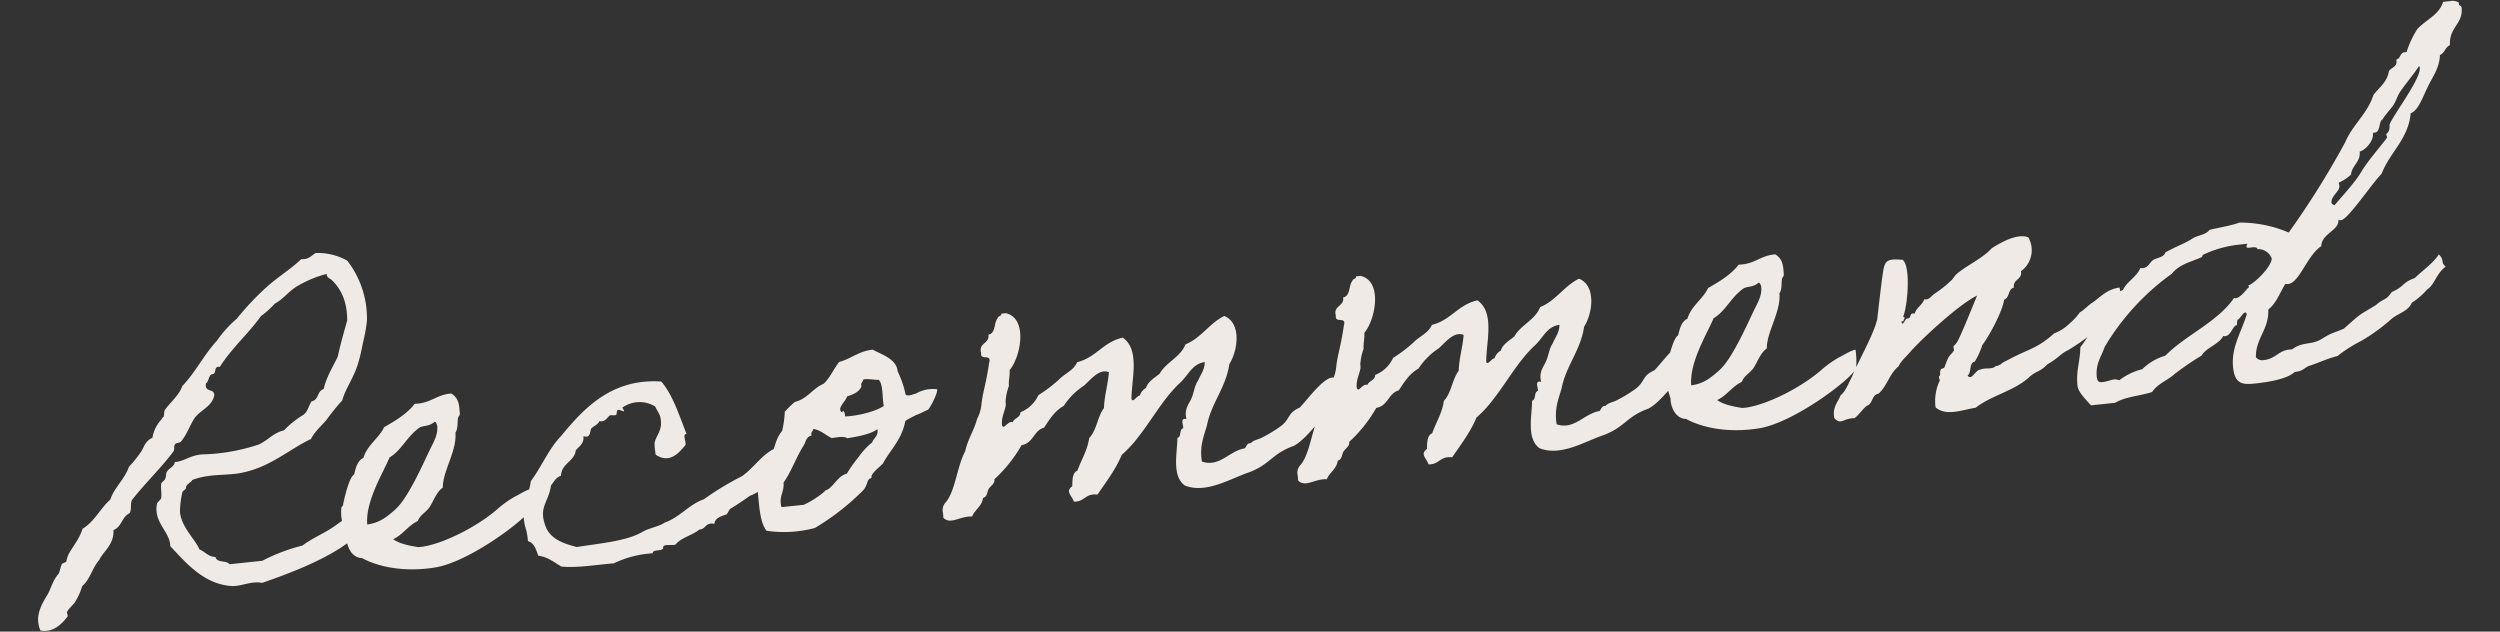 <svg xmlns="http://www.w3.org/2000/svg" width="536.455" height="135.53" viewBox="0 0 536.455 135.53">
  <rect x="0" y="0" width="536.455" height="135.53" fill="#333333" stroke="none"/>
  <g id="Recommend" transform="translate(64.827 11.487)">
    <path id="パス_746105" data-name="パス 746105" d="M-183.064-14.308c-2.254.49-4.018,1.862-6.076,2.842s-4.214,1.666-6.174,2.842a39.552,39.552,0,0,0-8.918,2.352h-7.056c-.588-.98-2.646-.49-2.842-1.862-1.568-.2-2.058-1.372-3.234-1.96-.784-2.45-3.332-5.1-3.332-8.428a19.151,19.151,0,0,1,.98-4.214c.2-.392.882-.392.882-.98.1-.588,1.372-.98,1.47-1.372,4.018-1.078,7.742,0,11.27-.49,5.978-.686,10.388-4.018,14.994-5.586.98-1.568,2.548-2.548,3.822-3.822a44.509,44.509,0,0,1,3.724-3.724c.882-2.352,2.94-4.508,4.214-7.546a42.27,42.27,0,0,0,1.47-4.214,35.18,35.18,0,0,0,1.372-4.7A20.254,20.254,0,0,0-179.34-68.4a12.783,12.783,0,0,0-6.566-2.352c-.98.392-1.568,1.274-3.234.98-2.548,1.96-5.488,3.332-8.036,5.194a59.208,59.208,0,0,0-7.056,6.076,24.122,24.122,0,0,0-4.7,4.214c-3.136,2.744-5.292,6.272-8.428,8.918-.98,2.058-2.94,3.136-4.312,4.8-.2.294-.2,1.078-.392,1.372a1.181,1.181,0,0,0-.49.49,7.576,7.576,0,0,0-2.352,3.724c-1.764.588-1.96,1.862-2.842,2.842a25.935,25.935,0,0,1-2.842,2.842c-1.176,2.548-3.528,4.018-4.7,6.566-2.352,1.666-3.822,4.312-6.566,5.586-.784,1.862-2.058,3.136-3.332,4.8a6.328,6.328,0,0,0-.882,1.862c-.1.1-.882.294-.98.392-.392.686-.686,1.666-.882,1.96a8.146,8.146,0,0,0-1.47,1.862c-.588.98-.882,1.666-1.372,2.352-1.568,2.058-3.332,4.41-2.352,7.546,2.548.784,4.606-.784,6.076-2.352.2-.2-.1-.784,0-.98.294-.588,1.568-1.47,1.862-1.862a13.381,13.381,0,0,0,1.96-3.332c1.862-1.274,2.548-3.626,4.214-5.194,1.274-1.96,3.528-2.94,3.724-6.076,1.862-.49,2.058-2.646,3.822-3.234.588-.686.294-2.254.882-2.842,3.136-3.234,7.252-6.468,9.9-9.408.294-.392.1-1.078.49-1.47.294-.294,1.078-.1,1.372-.49,1.372-1.372,2.156-3.136,3.332-4.606,1.372-1.568,3.92-2.058,4.7-4.312.392-1.764-2.058-.784-1.47-2.842.686-.392.686-1.568,1.47-1.862,1.176.2.392-1.764,1.862-1.372,2.94-3.724,6.762-6.37,9.9-9.9a19.517,19.517,0,0,0,3.234-2.352c1.96-.784,3.234-2.352,5.194-3.234a24.61,24.61,0,0,1,6.566-1.96c-.1.882.588.98.98,1.47,1.862,2.254,2.744,5,2.352,8.918-.98,2.45-1.96,4.9-2.842,7.546-1.274,2.058-2.842,4.018-3.724,6.566-1.47.294-1.274,2.254-2.842,2.352-.784.882-1.078,2.352-2.352,2.842a20.793,20.793,0,0,0-4.214,2.744c-2.352.294-3.626,1.764-5.684,2.45a41.7,41.7,0,0,1-11.76.882c-3.038-.294-4.41,1.078-6.566.98-.1.882-1.372,1.176-1.862,1.862-.392.49-.2.882-.49,1.372-.2.49-.784.686-.98.98-.294.784-.1,2.254-.392,3.234-.1.2-.882.784-.98.98-1.274,4.018,2.156,6.272,1.862,9.408,3.038,4.018,6.37,8.918,12.25,9.9,2.156.294,4.116-.686,6.566,0,6.272-1.47,12.348-3.136,17.444-5.684a55.878,55.878,0,0,0,5.586-3.332C-181.888-10.682-182.182-15.582-183.064-14.308Zm37.926-1.274c-.98,0-2.842.98-3.724,1.274a23.483,23.483,0,0,0-3.724,2.058c-4.116,3.038-11.858,6.272-17.052,6.566h-.98c-1.372-.392-3.724-.98-5.194-2.254,2.254-.784,3.43-2.548,5.684-3.332.588-1.274,1.96-1.666,2.842-2.744s1.862-3.136,3.234-3.822c.294-3.43,3.92-7.644,3.92-11.466.784-.882.588-2.548.98-3.234.2-.392.392-.2.392-.98.1-1.862,0-3.136-1.372-4.214-3.234-.1-4.606,1.666-8.036,1.372-1.862,1.96-4.41,3.136-7.056,4.312-1.372,2.254-4.018,3.43-5.1,6.076-1.372.49-1.862,1.96-2.352,3.332-1.176.49-2.744,5.194-3.038,6.174,0,.294-.392.49-.392.49-.588,2.254,0,4.7.392,6.664-.2,1.764.588,4.41,2.842,4.7,3.724,2.548,9.408,4.018,15.582,3.626,7.35-.49,20.384-8.232,21.854-10.584A19.892,19.892,0,0,0-145.138-15.582Zm-19.208-16.464c.392,0,.392.588.49.882,0,1.862-1.078,3.332-1.96,4.7-1.764,2.842-5.586,9.6-8.526,11.956a20.342,20.342,0,0,1-2.842,1.862,8.6,8.6,0,0,1-3.822.98c.1-5,4.508-10.584,6.272-13.818,2.646-1.176,4.214-4.116,7.056-5.684C-166.894-31.556-165.62-31.164-164.346-32.046Zm71.932,13.328c-2.94,1.078-5,3.822-7.644,5.194a61.788,61.788,0,0,0-8.526,4.018c-3.332.784-5.586,3.332-8.918,4.116-1.274.686-3.234.784-4.7,1.372-3.724,1.764-9.408,1.568-14.6,1.862-2.548-.98-5.1-2.058-6.076-4.7-1.372-4.7.98-5.194,1.96-9.016.686-.686,1.176-1.568,2.352-1.862.392-2.646,3.234-2.744,3.724-5.1.882-.784,1.96-1.274,1.96-2.842,1.568.784,1.47-1.078,1.862-1.47.588-.49,1.568-.686,1.862-1.372,1.176.392,1.764-.588,2.352-.98.392-.1,1.078.2,1.372,0,.294-.1,0-1.372.98-.882s.98.49.49-.49a6.361,6.361,0,0,1,7.056.49c.392,1.176.882,1.764.882,2.744.2,2.646-1.568,3.626-1.862,5.194a18.836,18.836,0,0,0,0,2.352c2.94,2.45,5.292-.2,6.566-1.372.294-.686-.49-2.45.49-2.352-1.176-4.214-2.058-8.624-4.214-11.76-10.682-1.862-17.346,4.214-22.638,9.408-2.94,2.45-4.8,6.076-7.448,8.918-.392,1.96-2.058,4.7-2.254,6.664-.294,3.332.392,2.94.294,6.076,1.274.49,1.568,1.96,1.862,3.332,2.058.49,3.234,1.764,4.7,2.842,3.234.686,7.35.392,11.27.49A22.332,22.332,0,0,1-120.736.882c.1-.98,2.058-.1,2.352-.882,0-1.078,1.96-.2,2.744-.49,1.372-1.372,3.822-1.568,5.39-2.646,1.47.1,1.372-1.47,3.332-.882.294-1.372,1.862-1.47,2.842-1.764.1,0,.686-.98.882-1.078,1.47-.686,3.136-1.568,4.508-2.352,2.352-.49,7.546-4.018,8.232-6.272C-89.18-19.7-90.748-19.7-92.414-18.718Zm2.058-3.626c-1.666,1.568-2.058,3.822-3.234,5.88-.294.588-.1,1.274-.49,1.862-.2.392-1.176.588-1.372.98a34.234,34.234,0,0,0-1.47,3.332c0,3.234-.294,6.86.98,8.918a25.6,25.6,0,0,0,10.388.49,52.23,52.23,0,0,0,11.27-7.056c1.176-1.274.784-2.156,1.96-2.352-.294-.882,2.156-2.254,2.744-2.842,1.96-2.842,4.508-4.606,5.684-8.428,0-.1.2-.294,1.764-.882,1.47-.588.49-.1,2.058-.686.784-.294,1.176-.392,1.372-.49.49-.392,2.45-3.332,2.352-4.116a7.072,7.072,0,0,0-4.018.2c-1.372.49-.1.1-1.47.392-.784.2-1.274,0-1.372-.2a20.088,20.088,0,0,0-1.176-5.1c.1-2.744-3.234-4.018-4.8-5.194-3.136,0-4.8,1.47-7.448,1.862-1.372,1.372-2.254,3.136-3.822,4.312-2.548.784-3.724,2.842-6.566,3.234a24.381,24.381,0,0,0-2.352,1.862A21.929,21.929,0,0,1-90.356-22.344Zm18.424-9.114c.686-.2,2.744.392,3.332.392.882,1.176.294,3.822.49,5.684-1.764.98-5.684,1.568-8.526,1.372.2-.882-.392-1.666-.49-.882-1.274-.98,1.078-2.352,1.372-3.332,1.372-.294,2.744-.686,3.332-1.862C-72.618-30.87-72.03-30.87-71.932-31.458Zm-11.76,9.408c1.568.392,2.45,1.568,3.724,2.352,1.274,0,2.646-.2,3.332.392,1.96-.1,5.1-.294,6.664-1.274,0,1.568-.784,1.568-1.47,2.744a14.969,14.969,0,0,0-3.234,2.842,29.192,29.192,0,0,0-2.842,3.234c-1.862.294-2.744,1.96-4.214,2.842-.588.294-.588.1-.98.49a19.108,19.108,0,0,1-4.7,2.352h-4.8c-.392-2.45.98-3.136.98-5.194,1.862-2.058,3.234-5.1,5.194-7.546.49-.686.686-1.764,1.862-1.862C-84.378-21.462-83.79-21.462-83.692-22.05ZM29.4-16.66c1.372-10.094-6.174-1.176-8.82.98-2.842.882-2.156,2.254-4.606,3.626a31,31,0,0,1-4.214,1.96C10.976-9.8,10-9.8,9.408-9.212c-.98-.1-.98.686-1.47.98C4.606-8.036,2.156-4.7-1.47-6.37c-.2-3.332.98-5.39,1.862-7.546,1.47-4.8,4.9-7.644,6.174-12.642,2.058-2.548,3.626-8.428,0-10.388-3.43,1.274-5.292,4.116-8.918,5.194-1.372,2.646-4.508,3.332-6.174,5.684-1.176.784-2.646,1.372-3.234,2.744a2.7,2.7,0,0,0-1.47,1.47c-.588-.1-1.764,1.568-1.862.49.49-4.41,2.94-10.192-.49-13.23-4.312.49-6.076,3.626-10.29,4.214-.882,1.666-2.94,2.156-4.312,3.332a31.531,31.531,0,0,1-4.7,2.842A7.1,7.1,0,0,1-39.1-20.972c-.1,1.176-1.47,1.078-1.862,1.96-1.078-.49-2.058,1.568-2.352.392,0-2.156,1.47-3.528,1.274-4.9a12.08,12.08,0,0,1,1.078-3.332c0-1.078.49-2.254.49-3.332,2.744-2.646,5.1-10.682.49-12.25h-.98c0,.588-.784.392-.882.882-.98.98-.686,3.136-2.352,3.332.1,1.96-2.352,1.47-1.96,3.724-.392,1.764,2.352.2,1.47,2.352-1.176,4.606-1.96,5.88-2.548,8.624a8.781,8.781,0,0,1-1.274,3.038c-.882,2.352-2.45,4.116-3.234,6.566-2.156,3.234-2.94,8.036-5.194,10.388a2.525,2.525,0,0,0-.98,1.862,7.368,7.368,0,0,1,0,1.47c1.372,1.764,3.528,0,6.174.392.686-1.372,2.352-1.96,2.744-3.724.98-.1.98-1.274,1.47-1.862.392-.49,1.47-.98,1.372-1.862a30.254,30.254,0,0,0,6.566-6.664c2.646-.2,2.842-2.842,5.194-3.234,1.372-1.666,2.646-3.332,4.7-4.214a14.71,14.71,0,0,1,4.7-3.822c1.47-.98,3.626-3.43,5.684-2.352-.49,2.646-1.47,4.8-1.862,7.546-1.568,1.666-2.058,4.606-3.822,6.076-.686,2.646-2.156,4.41-3.234,6.664C-29.4-6.86-29.5-5.39-29.694-4.018c-1.666.98-.294,1.96,0,3.332,2.352.294,2.548-1.568,5.194-.98,2.156-2.548,4.41-4.9,6.076-7.938A25.2,25.2,0,0,0-14.6-12.936c3.626-3.724,6.37-7.84,10.29-10.78,1.96-1.47,2.94-3.724,5.684-3.822C1.176-25.872.2-24.99-.49-23.716c-.882.98-1.176,2.646-1.862,3.724-.686,1.176-1.764,2.058-1.47,4.214-1.372-.49-.784,1.078-.882,1.862-.98.2-.49,1.764-1.47,1.96-.392,3.332-2.058,7.938.49,10.29,4.41,2.352,10-.49,14.112-1.372,4.7-1.274,5.194-3.43,10-4.606C21.658-8.82,26.656-14.994,29.4-16.66Zm76.538,0c1.372-10.094-6.174-1.176-8.82.98-2.842.882-2.156,2.254-4.606,3.626a31,31,0,0,1-4.214,1.96c-.784.294-1.764.294-2.352.882-.98-.1-.98.686-1.47.98-3.332.2-5.782,3.528-9.408,1.862-.2-3.332.98-5.39,1.862-7.546,1.47-4.8,4.9-7.644,6.174-12.642,2.058-2.548,3.626-8.428,0-10.388-3.43,1.274-5.292,4.116-8.918,5.194-1.372,2.646-4.508,3.332-6.174,5.684-1.176.784-2.646,1.372-3.234,2.744a2.7,2.7,0,0,0-1.47,1.47c-.588-.1-1.764,1.568-1.862.49.49-4.41,2.94-10.192-.49-13.23-4.312.49-6.076,3.626-10.29,4.214-.882,1.666-2.94,2.156-4.312,3.332a31.531,31.531,0,0,1-4.7,2.842,7.1,7.1,0,0,1-4.214,3.234c-.1,1.176-1.47,1.078-1.862,1.96-1.078-.49-2.058,1.568-2.352.392,0-2.156,1.47-3.528,1.274-4.9a12.08,12.08,0,0,1,1.078-3.332c0-1.078.49-2.254.49-3.332,2.744-2.646,5.1-10.682.49-12.25h-.98c0,.588-.784.392-.882.882-.98.98-.686,3.136-2.352,3.332.1,1.96-2.352,1.47-1.96,3.724-.392,1.764,2.352.2,1.47,2.352-1.176,4.606-1.96,5.88-2.548,8.624a8.781,8.781,0,0,1-1.274,3.038c-.882,2.352-2.45,4.116-3.234,6.566C22.638-10.682,21.854-5.88,19.6-3.528a2.525,2.525,0,0,0-.98,1.862,7.368,7.368,0,0,1,0,1.47c1.372,1.764,3.528,0,6.174.392.686-1.372,2.352-1.96,2.744-3.724.98-.1.98-1.274,1.47-1.862.392-.49,1.47-.98,1.372-1.862a30.254,30.254,0,0,0,6.566-6.664c2.646-.2,2.842-2.842,5.194-3.234,1.372-1.666,2.646-3.332,4.7-4.214a14.71,14.71,0,0,1,4.7-3.822c1.47-.98,3.626-3.43,5.684-2.352-.49,2.646-1.47,4.8-1.862,7.546-1.568,1.666-2.058,4.606-3.822,6.076-.686,2.646-2.156,4.41-3.234,6.664-1.176.392-1.274,1.862-1.47,3.234-1.666.98-.294,1.96,0,3.332,2.352.294,2.548-1.568,5.194-.98,2.156-2.548,4.41-4.9,6.076-7.938a25.2,25.2,0,0,0,3.822-3.332c3.626-3.724,6.37-7.84,10.29-10.78,1.96-1.47,2.94-3.724,5.684-3.822-.2,1.666-1.176,2.548-1.862,3.822-.882.98-1.176,2.646-1.862,3.724-.686,1.176-1.764,2.058-1.47,4.214-1.372-.49-.784,1.078-.882,1.862-.98.2-.49,1.764-1.47,1.96-.392,3.332-2.058,7.938.49,10.29,4.41,2.352,10-.49,14.112-1.372,4.7-1.274,5.194-3.43,10-4.606C98.2-8.82,103.194-14.994,105.938-16.66Zm34.594,1.078c-.98,0-2.842.98-3.724,1.274a23.483,23.483,0,0,0-3.724,2.058c-4.116,3.038-11.858,6.272-17.052,6.566h-.98c-1.372-.392-3.724-.98-5.194-2.254,2.254-.784,3.43-2.548,5.684-3.332.588-1.274,1.96-1.666,2.842-2.744s1.862-3.136,3.234-3.822c.294-3.43,3.92-7.644,3.92-11.466.784-.882.588-2.548.98-3.234.2-.392.392-.2.392-.98.1-1.862,0-3.136-1.372-4.214-3.234-.1-4.606,1.666-8.036,1.372-1.862,1.96-4.41,3.136-7.056,4.312-1.372,2.254-4.018,3.43-5.1,6.076-1.372.49-1.862,1.96-2.352,3.332-1.176.49-2.744,5.194-3.038,6.174,0,.294-.392.49-.392.49-.588,2.254,0,4.7.392,6.664-.2,1.764.588,4.41,2.842,4.7,3.724,2.548,9.408,4.018,15.582,3.626,7.35-.49,20.384-8.232,21.854-10.584A19.892,19.892,0,0,0,140.532-15.582ZM121.324-32.046c.392,0,.392.588.49.882,0,1.862-1.078,3.332-1.96,4.7-1.764,2.842-5.586,9.6-8.526,11.956a20.342,20.342,0,0,1-2.842,1.862,8.6,8.6,0,0,1-3.822.98c.1-5,4.508-10.584,6.272-13.818,2.646-1.176,4.214-4.116,7.056-5.684C118.776-31.556,120.05-31.164,121.324-32.046Zm72.324,16.66c.1-.392,1.666-.98,2.548-.98,1.47-.1,2.548-1.96,2.058-6.566-2.842.1-4.312,1.666-6.174,2.646-.686.294-2.058,1.47-2.842,1.764a14.1,14.1,0,0,1-2.45,2.156A9.949,9.949,0,0,1,183.26-14.6c-4.214,3.038-5.782,2.646-10.878,4.8-1.078.294-1.078.784-2.352.882-.784.686-2.352,0-3.332.392-1.078-.1-2.058,2.254-2.842.98.98-.588.49-2.646,1.862-2.842a15.709,15.709,0,0,0,1.96-3.332c1.568-1.666,5-6.566,5.684-9.212,1.274-.294.98-2.156,2.352-2.352-.1-1.862,2.058-1.47,1.862-3.332a5.562,5.562,0,0,0,2.352-7.056c-2.352-1.274-6.37.686-8.036,1.47-2.156,1.96-5.782,3.136-8.036,4.7-.49.294-.98,1.078-1.47,1.372a23.164,23.164,0,0,1-3.724,2.352c-.882.49-1.274,1.274-2.352.98-.49,1.176-1.862,1.568-2.352,2.842-1.274-.392-.686.882-1.568.882-.686-.2-1.176,1.862-1.47.49h.49c0-.49.686-.686,0-.98,1.176-1.96,2.842-10.584,1.176-12.152-2.352-.392-3.43-.588-4.116,1.078-.49,1.176-2.254,9.408-2.646,11.074-1.176,3.332-5.194,8.82-6.664,11.662-.882,1.274-1.568,2.842-2.842,3.724-.784,1.47-2.058,2.352-1.862,4.7,1.274,1.764,1.862.2,4.312.49,1.078-.686,1.862-1.666,2.842-2.352,1.47-.294,1.274-2.254,2.842-2.352,2.058-1.47,2.744-4.018,4.9-5.39.588-1.078,2.058-2.058,2.94-2.94,2.94-2.646,11.466-9.016,15.386-10.388-1.176,2.156-4.214,7.938-5.194,9.31a4.646,4.646,0,0,1-.98.98c-.1.1.1.784,0,.882-.392.588-1.078.98-1.372,1.47a16.12,16.12,0,0,0-.98,1.862c-.2.392-.784.2-.882.49-.392.588,0,.98-.49,1.372-.2.1.1.784,0,.98a10.21,10.21,0,0,0-1.47,5.586c2.156,2.254,5.782,1.078,8.526.98,3.822-2.352,8.33-2.646,11.956-5.194,1.764-1.372,2.646-.98,4.312-2.45,2.646-1.176,3.038-1.96,4.7-2.548A40.557,40.557,0,0,0,193.648-15.386Zm73.5-7.448c-1.568,1.862-3.528,2.842-5.684,4.508-2.842.686-2.352,1.568-5.194,2.45-1.666,1.862-1.568.98-3.724,2.45-4.312,2.058-2.94,1.176-7.35,4.312-2.548.784-2.45.49-4.9,1.666-2.352,1.176-4.116.1-6.566,1.568h-.686c-2.254,0-3.136,1.666-5.586,1.666A1.745,1.745,0,0,1,225.792-5c.392-4.116,3.43-5.586,3.724-9.9,1.862-1.176,2.842-3.332,4.214-5.1a1.243,1.243,0,0,0,.588.1c2.45,0,4.606-5.586,7.938-7.35.294-2.646,4.214-2.94,4.214-5.194a1.243,1.243,0,0,0,.588.1c1.47,0,6.86-6.566,9.7-9.016,2.254-4.41,6.468-6.762,7.546-12.25,1.666-.294,3.136-3.528,4.214-5.194,1.176-1.96,2.94-3.724,3.332-6.566,1.078-.294,1.274-1.568,2.352-1.862.2-3.92,3.332-4.214,3.332-7.742,0-.49-.49-.392-.49-.882v-.294a2.769,2.769,0,0,0-1.96-.49h-1.372c-1.078,2.646-4.018,3.43-6.076,5.194a20.74,20.74,0,0,0-2.842,4.7H264.4c-1.078,0-.98,1.274-1.96,1.372v.294c0,1.372-1.372,1.274-1.862,2.058-.588,2.254-2.45,3.234-3.822,4.7-1.666,3.822-5.1,5.88-7.056,9.408A181.658,181.658,0,0,1,235.592-30.87,26.5,26.5,0,0,0,225.3-34.1c-1.96.49-4.41.588-6.566.882-.784.98-2.744.882-3.822,1.47-1.666.882-3.626,1.274-6.076,2.352-.49,1.078-1.862.882-2.842,1.372-.686.392-1.176,1.47-2.254,1.47a1.243,1.243,0,0,1-.588-.1c-.98,1.862-3.136,2.548-4.214,4.312-4.214,1.372-6.86,7.742-10.388,11.27-.294,2.842-1.47,4.9-1.47,8.134,0,1.372,1.372,3.038,2.45,4.508h5.194C197.078.49,200.018.686,202.86.1c1.372-1.666,3.43-2.058,5.194-3.332a61.825,61.825,0,0,1,6.174-3.332c1.274-1.666,3.92-1.96,5.1-3.724a.589.589,0,0,0,.392.1c1.274,0,1.862-2.058,2.646-2.058.2,0,.2-1.176.392-1.176.392,0,1.274-1.372,1.764-1.372.1,0,.2.1.294.392-1.47,3.626-4.116,6.664-4.116,11.074,0,3.724,1.764,3.92,4.41,3.92s6.86-.2,8.624-1.568c1.96,0,2.058-.686,3.234-.98,2.254-.49,4.116-1.176,6.272-1.47a29.5,29.5,0,0,1,5.292-2.646,38.739,38.739,0,0,0,6.86-3.92c1.764-1.274,3.822-1.274,4.9-3.136a15.1,15.1,0,0,0,3.528-2.45c1.96-1.078,2.058-2.94,4.508-4.508C267.246-21.168,268.324-21.364,267.148-22.834Zm0-40.67a.734.734,0,0,1,.1.49c0,2.45-7.742,10.486-7.742,11.564,0,1.47-.882,1.568-.882,1.862,0,.2.1.49.1.588,0,.294-4.508,4.41-6.174,6.664-1.568,2.156-4.312,4.508-6.566,6.664q-.588-.294-.588-.588c0-1.47,2.058-2.254,2.058-3.43a1.913,1.913,0,0,0-.1-.686,9.667,9.667,0,0,0,2.842-1.47c.392-1.96,2.352-2.45,2.352-4.7,1.47-.294,3.234-2.058,3.234-3.528a.211.211,0,0,1,.2-.2h.294c1.176,0,1.078-2.646,1.96-2.646-.294,0,2.058-2.254,2.352-2.548.784-.882,1.176-1.96,1.862-2.842C263.914-60.074,265.678-61.642,267.148-63.5Zm-35.77,37.73c0,1.568-4.018,4.9-5.586,5.292a1.065,1.065,0,0,1,.1.49c0-.49-1.764,1.96-3.136,1.96-.1,0-.2-.1-.294-.1-4.116,4.8-11.074,6.762-15.974,10.78A11.569,11.569,0,0,0,201.292-5,13.606,13.606,0,0,0,196.1-3.136a1.976,1.976,0,0,0-1.078-.294c-.686,0-1.568.294-2.352.294-.686,0-1.274,0-1.274-1.176,0-2.94,1.47-4.312,2.352-6.272A51.923,51.923,0,0,1,209.72-24.7c1.862-1.862,4.214-2.058,6.664-2.842.294-.1.294-.49.392-.49a23.818,23.818,0,0,1,7.84-1.372h1.176c1.274,0,.49-.1.49.686,0,.49,2.254-.2,2.254.686A3.113,3.113,0,0,1,231.378-25.774Z" transform="translate(195.212 93.74) rotate(-6)" fill="#efeae5"/>
  </g>
</svg>
